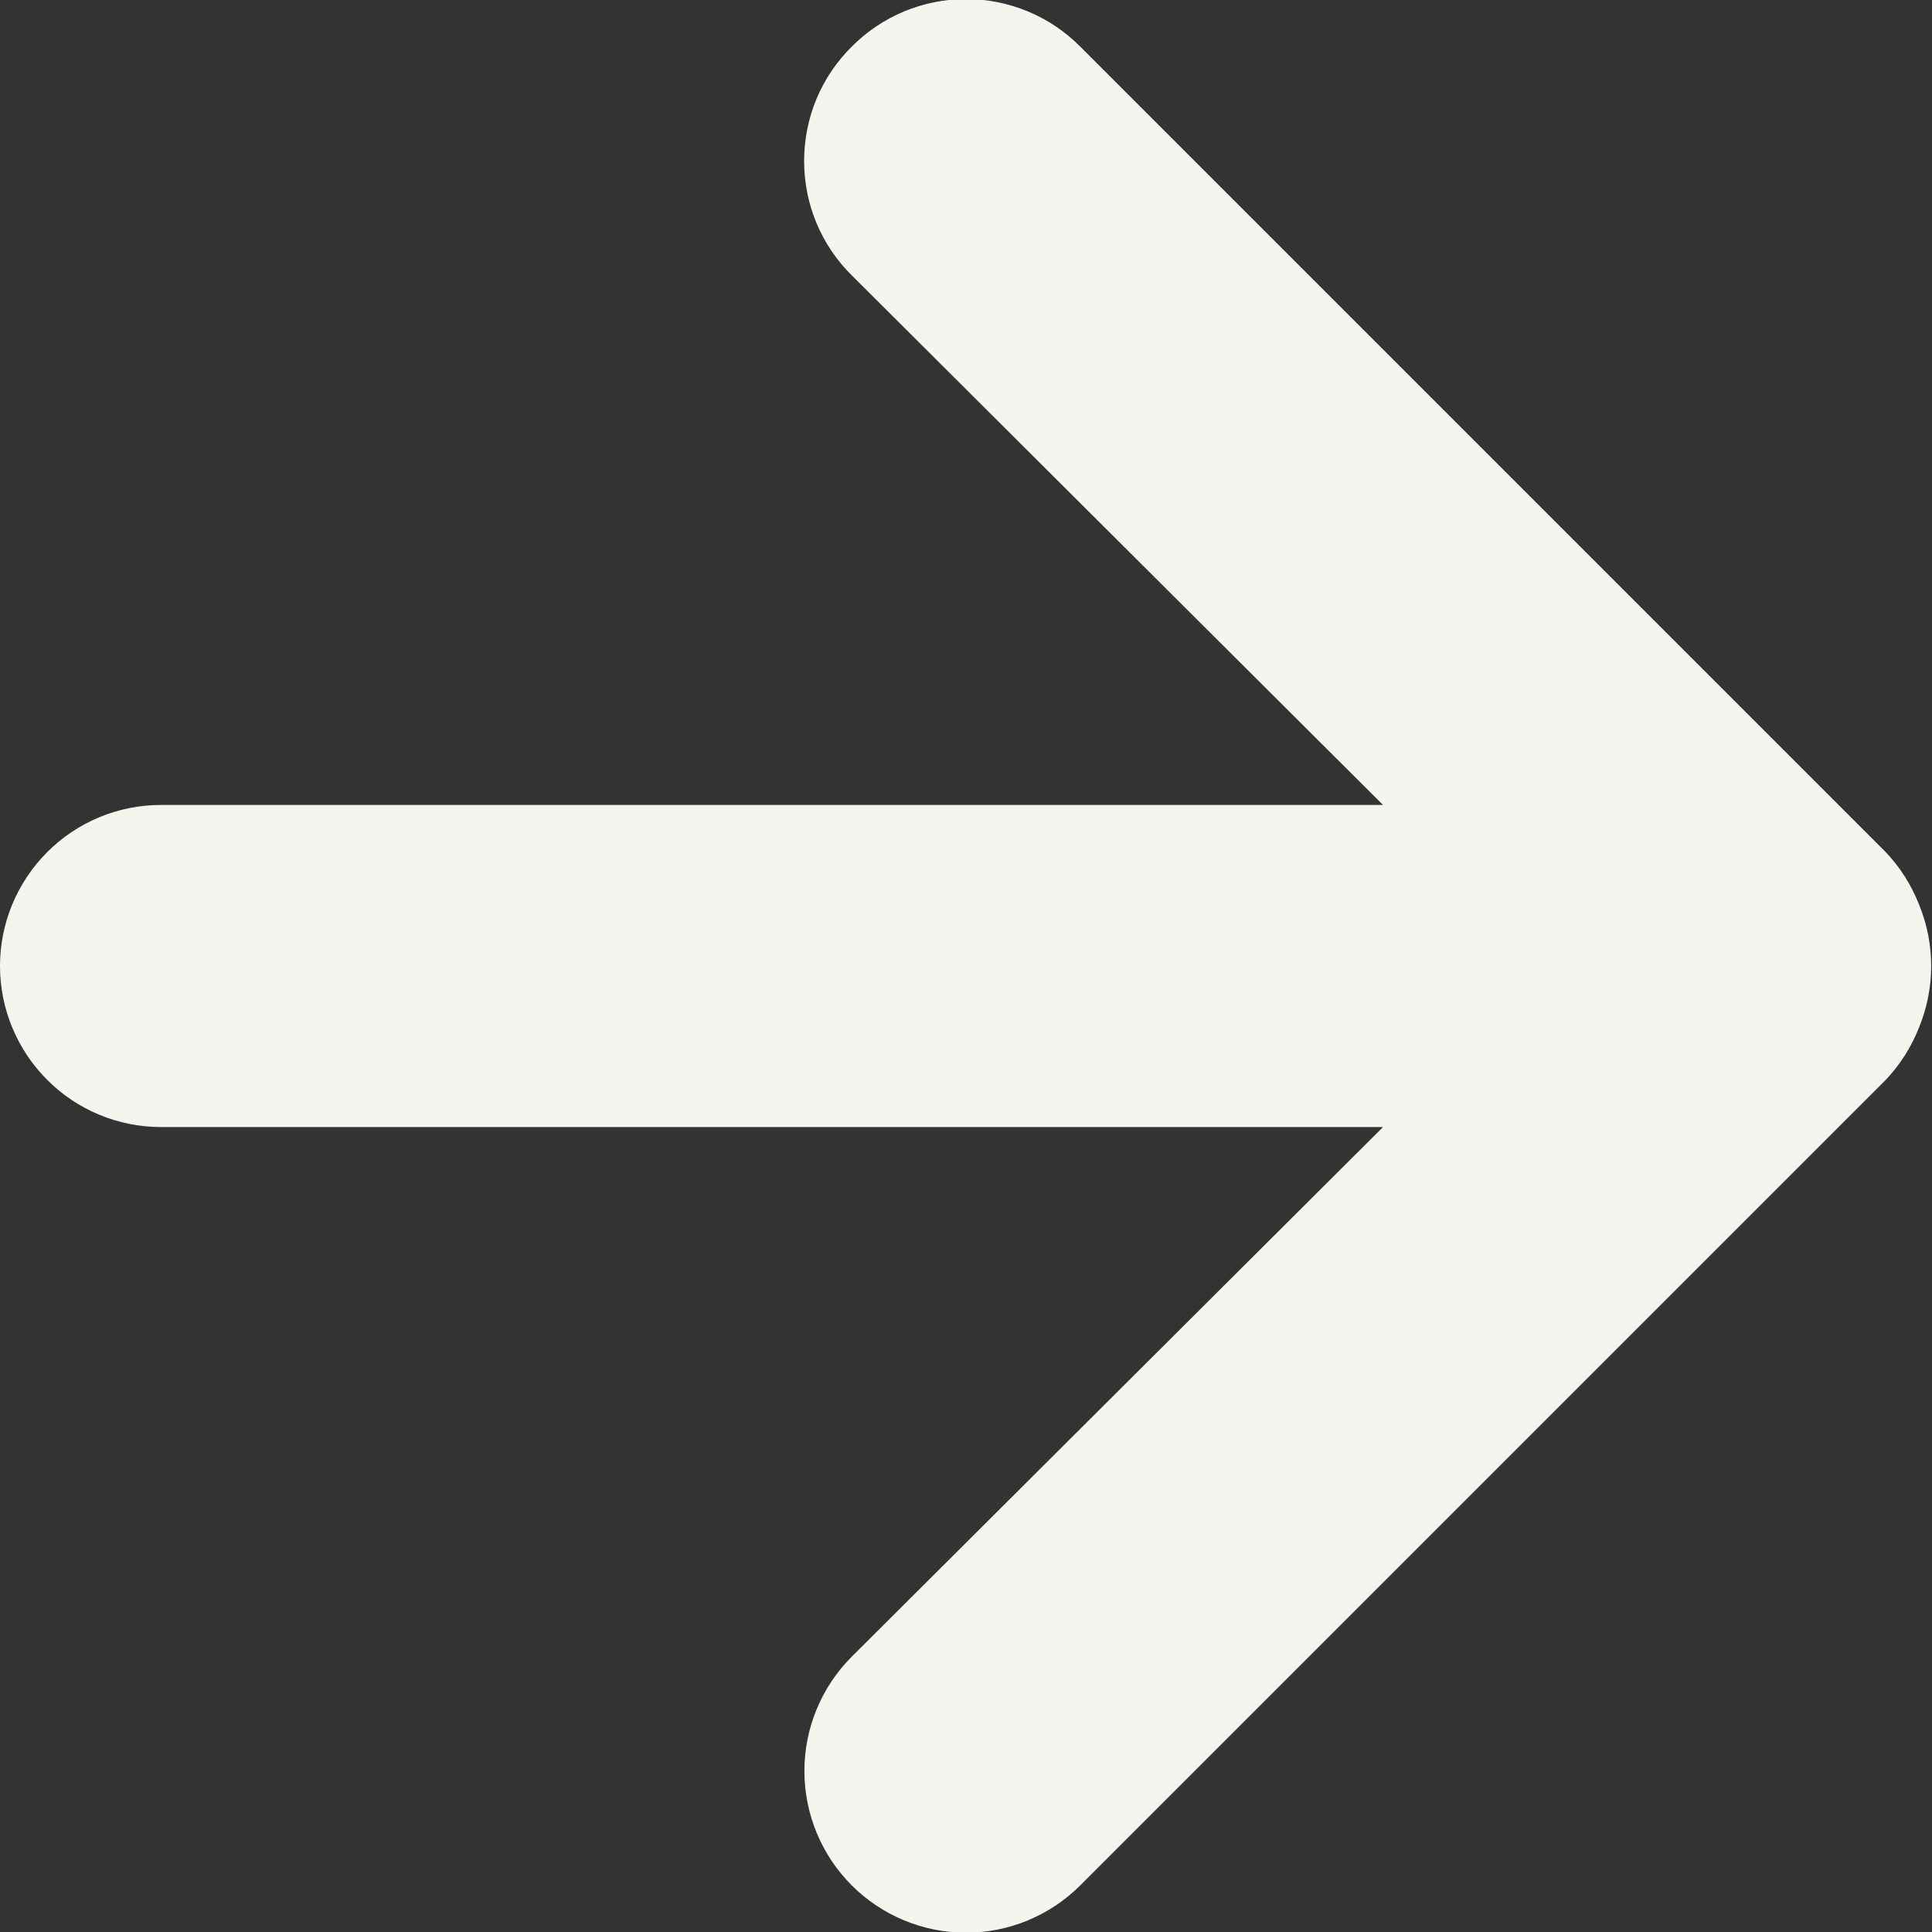 <svg width="14" height="14" viewBox="0 0 14 14" fill="none" xmlns="http://www.w3.org/2000/svg">
<rect x="0" y="0" width="14" height="14" fill="#333333" stroke="none"/>
<path d="M1.167 8.167L10.022 8.167L6.172 12.005C5.952 12.225 5.829 12.523 5.829 12.833C5.829 13.144 5.952 13.442 6.172 13.662C6.391 13.881 6.689 14.005 7 14.005C7.311 14.005 7.609 13.881 7.828 13.662L13.662 7.828C13.768 7.717 13.851 7.587 13.907 7.443C14.023 7.159 14.023 6.841 13.907 6.557C13.851 6.413 13.768 6.283 13.662 6.172L7.828 0.338C7.72 0.229 7.591 0.142 7.449 0.083C7.306 0.024 7.154 -0.007 7 -0.007C6.846 -0.007 6.693 0.024 6.551 0.083C6.409 0.142 6.28 0.229 6.172 0.338C6.062 0.447 5.975 0.576 5.916 0.718C5.857 0.86 5.827 1.013 5.827 1.167C5.827 1.321 5.857 1.473 5.916 1.615C5.975 1.757 6.062 1.887 6.172 1.995L10.022 5.833L1.167 5.833C0.857 5.833 0.56 5.956 0.342 6.175C0.123 6.394 -4.03688e-05 6.691 -4.03958e-05 7C-4.04229e-05 7.309 0.123 7.606 0.342 7.825C0.56 8.044 0.857 8.167 1.167 8.167Z" fill="#F5F5F0"/>
</svg>
